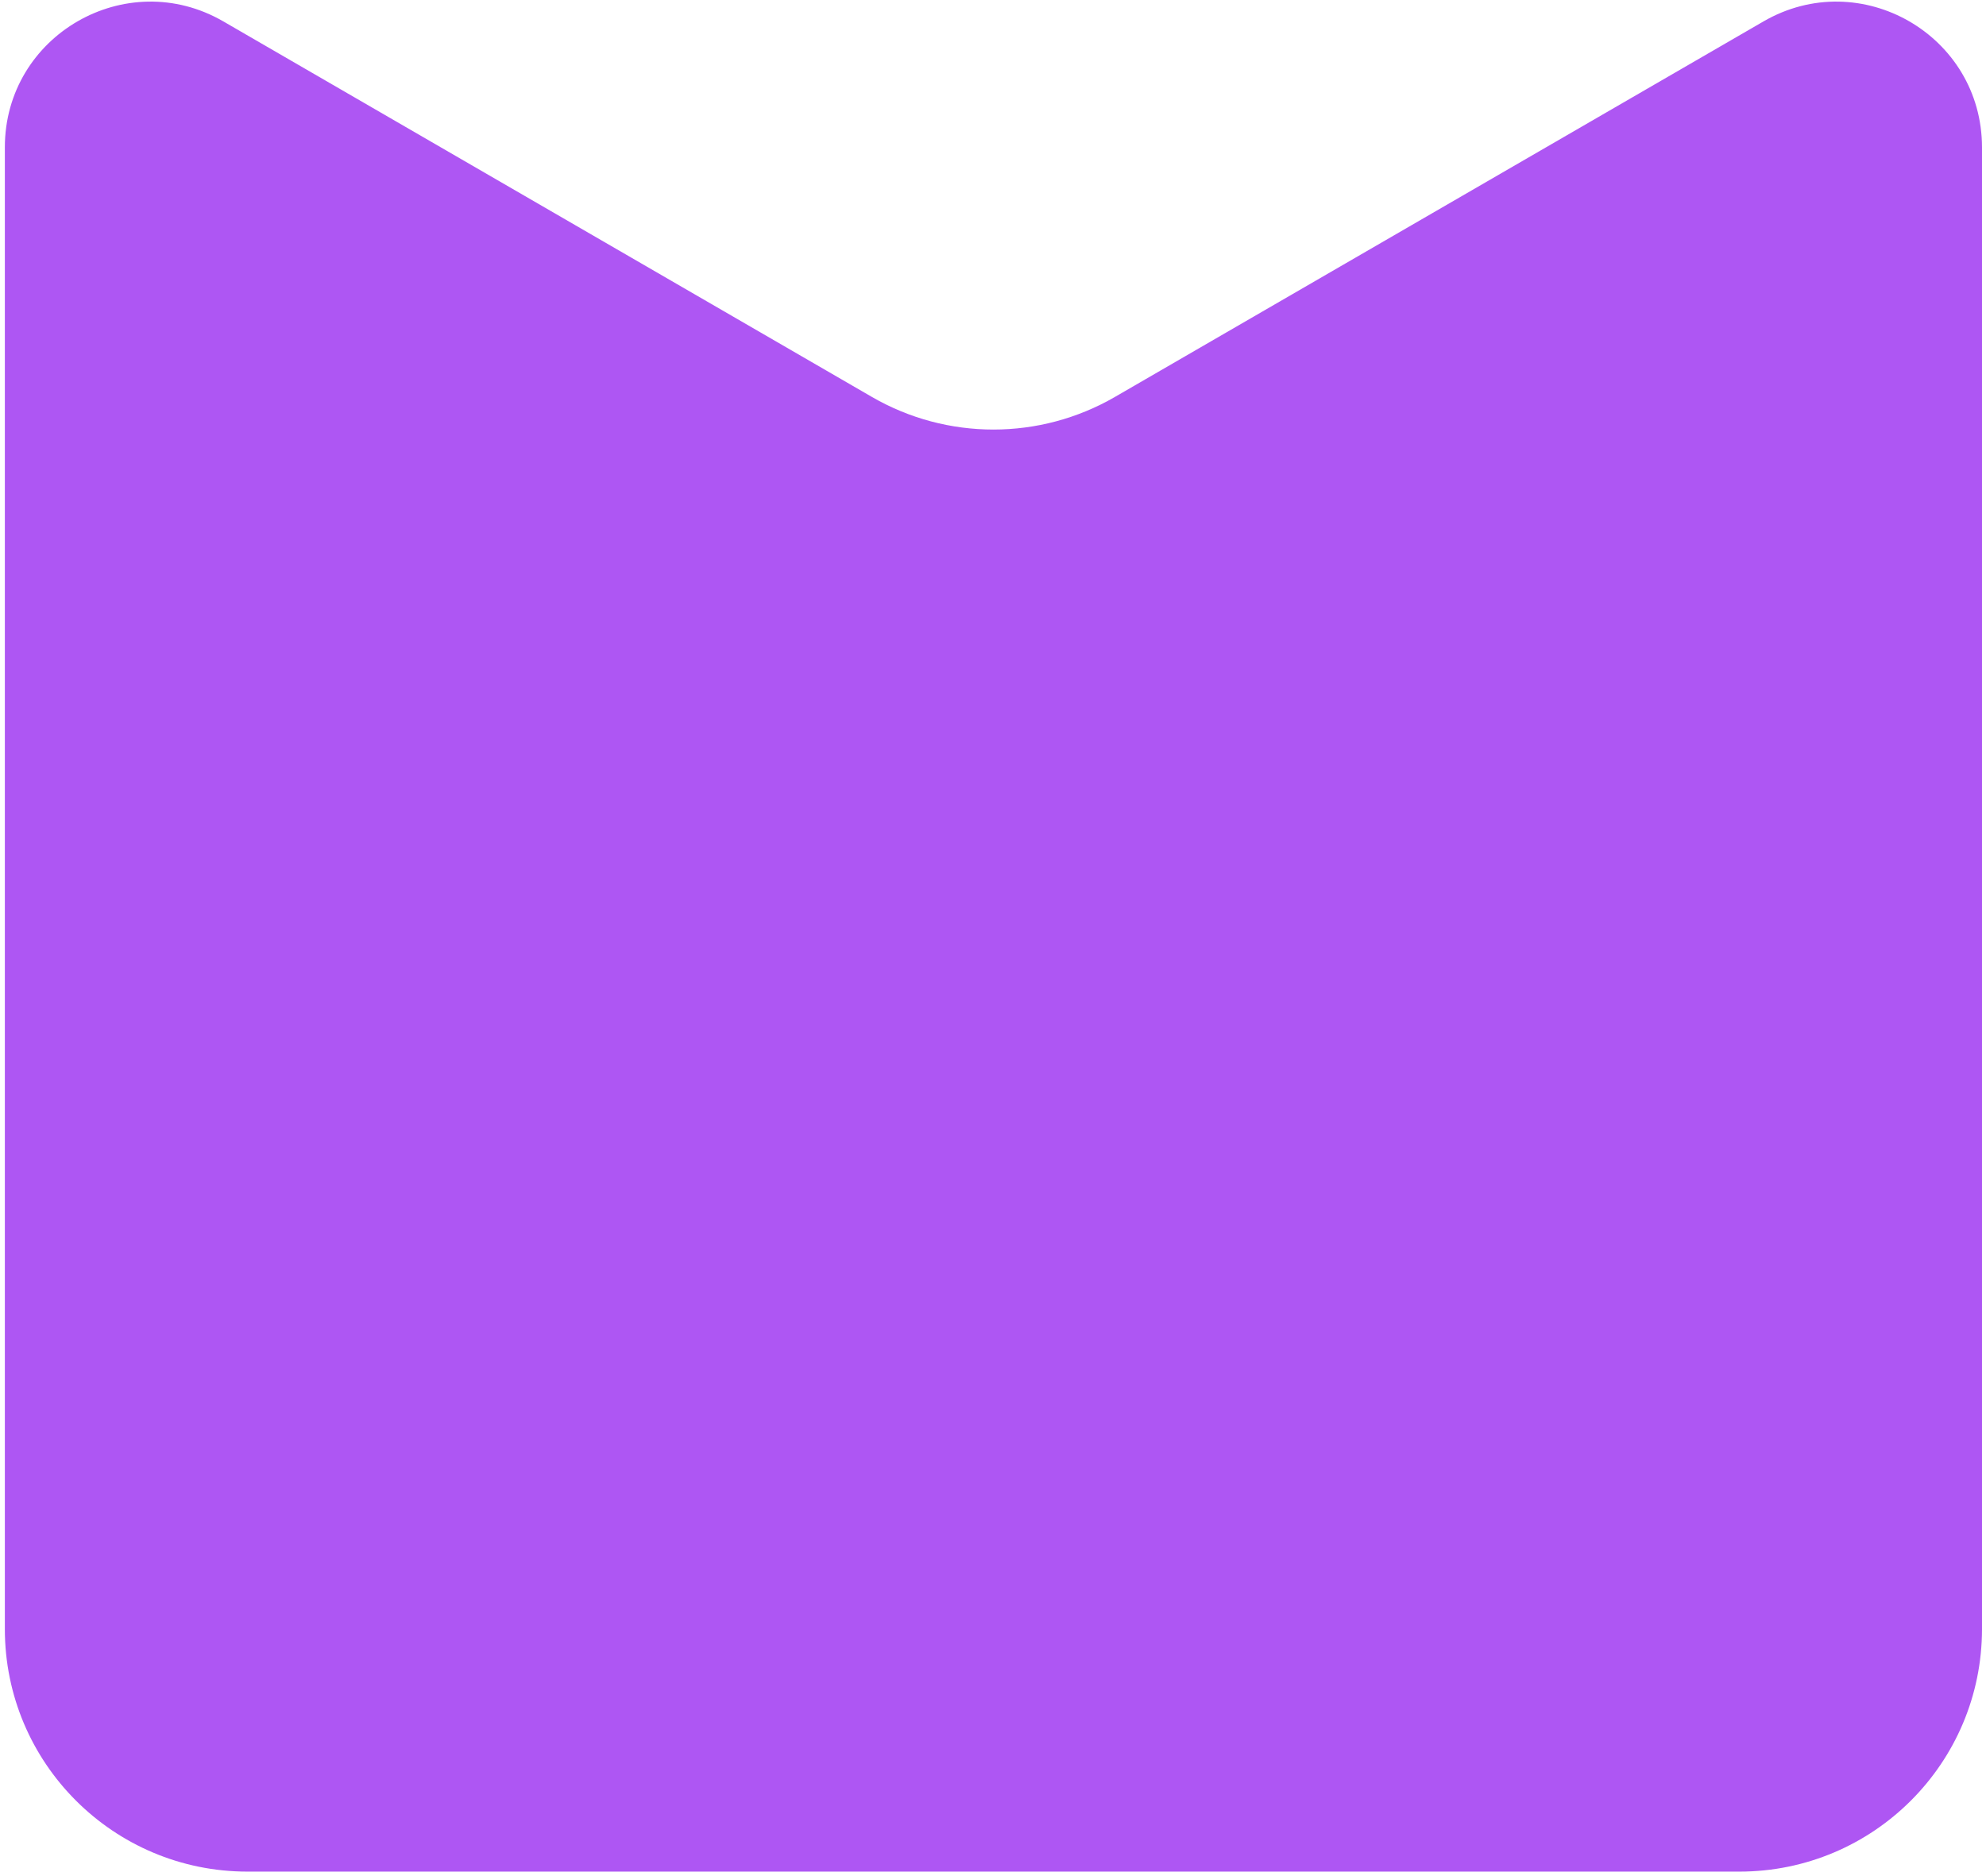 <svg width="307" height="290" viewBox="0 0 307 290" fill="none" xmlns="http://www.w3.org/2000/svg">
<path d="M38.25 289.375C17.539 289.375 0.75 272.586 0.75 251.875L0.75 22.781C0.75 5.447 19.526 -5.376 34.526 3.311L134.772 61.366C146.396 68.098 160.734 68.098 172.358 61.366L272.604 3.311C287.604 -5.376 306.38 5.447 306.38 22.781L306.38 251.875C306.38 272.586 289.591 289.375 268.88 289.375L38.25 289.375Z" fill="#AE56F3"/>
</svg>
